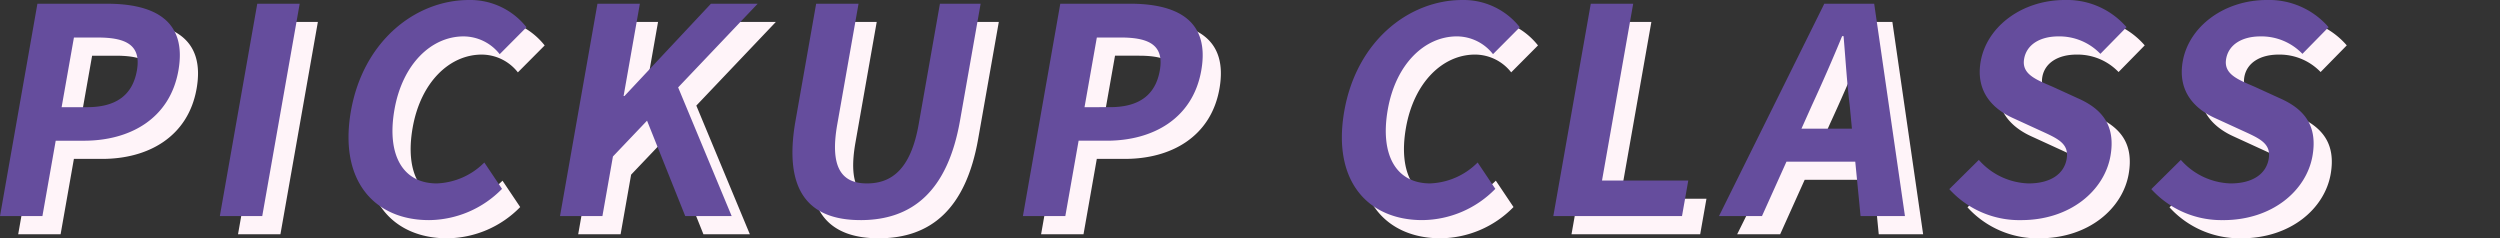 <svg id="グループ_14399" data-name="グループ 14399" xmlns="http://www.w3.org/2000/svg" width="325" height="30.979" viewBox="0 0 325 30.979">
  <rect x="0" y="0" width="325" height="30.979" fill="#333333" stroke="none"/>
  <rect id="長方形_31940" data-name="長方形 31940" width="325" height="30.727" transform="translate(0 0.176)" fill="none"/>
  <g id="グループ_14254" data-name="グループ 14254" transform="translate(0 0)">
    <path id="パス_29886" data-name="パス 29886" d="M0,28.092H5.514l1.728-9.8h3.686c5.923,0,11.154-2.831,12.265-9.128C24.342,2.646,20.029.485,13.919.485H4.865ZM8.01,13.935l1.6-9.056h3.13c3.8,0,5.622,1.08,5.056,4.285-.558,3.167-2.666,4.769-6.466,4.769ZM28.577,28.092h5.514L38.959.484H33.445Zm27.18.522a13.413,13.413,0,0,0,9.505-4.061l-2.3-3.428a9.187,9.187,0,0,1-6.18,2.72c-4.359,0-6.553-3.614-5.5-9.612,1.045-5.923,4.805-9.5,8.978-9.5a5.993,5.993,0,0,1,4.7,2.31l3.483-3.5A9.317,9.317,0,0,0,60.982,0C54.015,0,47.226,5.329,45.623,14.419c-1.616,9.2,3.166,14.195,10.134,14.195M72.8,28.092h5.514l1.367-7.749,4.435-4.657,4.966,12.406h6.036l-6.96-16.728L98.5.484H92.422l-11.243,12h-.112l2.115-12H77.669Zm39.065.522c6.743,0,11.319-3.763,12.935-12.928l2.681-15.2h-5.29L119.425,16.17c-1.012,5.738-3.44,7.675-6.719,7.675-3.2,0-4.874-1.937-3.862-7.675L111.61.484H106.1l-2.681,15.2c-1.615,9.166,1.744,12.929,8.451,12.929m21.108-.522h5.514l1.728-9.8H143.9c5.923,0,11.154-2.831,12.265-9.128,1.149-6.52-3.164-8.681-9.274-8.681h-9.053Zm8.01-14.158,1.6-9.056h3.13c3.8,0,5.622,1.08,5.056,4.285-.558,3.167-2.666,4.769-6.466,4.769Zm43.9,14.679a13.413,13.413,0,0,0,9.505-4.061l-2.3-3.428a9.187,9.187,0,0,1-6.18,2.72c-4.359,0-6.553-3.614-5.5-9.612,1.045-5.923,4.805-9.5,8.978-9.5a5.993,5.993,0,0,1,4.7,2.31l3.483-3.5A9.318,9.318,0,0,0,190.119,0c-6.967,0-13.755,5.328-15.358,14.418-1.623,9.2,3.16,14.195,10.127,14.195m17.044-.522h16.728l.815-4.62H208.261L212.315.484H206.8Zm33.608-14.381c1.325-2.866,2.7-6,3.937-9.016h.186c.257,2.981.444,6.147.8,9.016l.288,3.018h-6.561ZM223.467,28.092h5.589l3.186-7.079h8.942l.689,7.079h5.771l-4-27.608h-6.484Zm39.289.522c6.371,0,10.81-3.837,11.605-8.345.7-3.986-1.119-6.114-4.23-7.489l-3.345-1.528c-2.183-.931-4-1.639-3.647-3.614.322-1.826,2.041-2.906,4.461-2.906A7.387,7.387,0,0,1,273.049,7l3.4-3.465A10.217,10.217,0,0,0,268.435,0c-5.589,0-10.149,3.465-10.944,7.973-.71,4.024,1.691,6.259,4.281,7.414l3.413,1.565c2.275,1.043,3.839,1.677,3.478,3.726-.342,1.937-2.087,3.167-4.953,3.167a8.969,8.969,0,0,1-6.464-3.057l-3.837,3.8a12.3,12.3,0,0,0,9.348,4.027m26.266,0c6.371,0,10.81-3.837,11.6-8.345.7-3.986-1.119-6.114-4.23-7.489l-3.345-1.528c-2.183-.931-4-1.639-3.647-3.614.322-1.826,2.04-2.906,4.461-2.906A7.387,7.387,0,0,1,299.315,7l3.4-3.465A10.217,10.217,0,0,0,294.7,0c-5.589,0-10.149,3.465-10.944,7.973-.71,4.024,1.691,6.259,4.281,7.414l3.413,1.565c2.274,1.043,3.839,1.677,3.478,3.726-.342,1.937-2.087,3.167-4.953,3.167a8.97,8.97,0,0,1-6.465-3.057l-3.84,3.8a12.3,12.3,0,0,0,9.35,4.024Z" transform="translate(2.364 2.364)" fill="#fff4f9"/>
    <path id="パス_29887" data-name="パス 29887" d="M0,28.092H5.514l1.728-9.8h3.686c5.923,0,11.154-2.831,12.265-9.128C24.342,2.646,20.029.485,13.919.485H4.865ZM8.01,13.935l1.6-9.056h3.13c3.8,0,5.622,1.08,5.056,4.285-.558,3.167-2.666,4.769-6.466,4.769ZM28.577,28.092h5.514L38.959.484H33.445Zm27.18.522a13.413,13.413,0,0,0,9.505-4.061l-2.3-3.428a9.187,9.187,0,0,1-6.18,2.72c-4.359,0-6.553-3.614-5.5-9.612,1.045-5.923,4.805-9.5,8.978-9.5a5.993,5.993,0,0,1,4.7,2.31l3.483-3.5A9.317,9.317,0,0,0,60.982,0C54.015,0,47.226,5.329,45.623,14.419c-1.616,9.2,3.166,14.195,10.134,14.195M72.8,28.092h5.514l1.367-7.749,4.435-4.657,4.966,12.406h6.036l-6.96-16.728L98.5.484H92.422l-11.243,12h-.112l2.115-12H77.669Zm39.065.522c6.743,0,11.319-3.763,12.935-12.928l2.681-15.2h-5.29L119.425,16.17c-1.012,5.738-3.44,7.675-6.719,7.675-3.2,0-4.874-1.937-3.862-7.675L111.61.484H106.1l-2.681,15.2c-1.615,9.166,1.744,12.929,8.451,12.929m21.108-.522h5.514l1.728-9.8H143.9c5.923,0,11.154-2.831,12.265-9.128,1.149-6.52-3.164-8.681-9.274-8.681h-9.053Zm8.01-14.158,1.6-9.056h3.13c3.8,0,5.622,1.08,5.056,4.285-.558,3.167-2.666,4.769-6.466,4.769Zm43.9,14.679a13.413,13.413,0,0,0,9.505-4.061l-2.3-3.428a9.187,9.187,0,0,1-6.18,2.72c-4.359,0-6.553-3.614-5.5-9.612,1.045-5.923,4.805-9.5,8.978-9.5a5.993,5.993,0,0,1,4.7,2.31l3.483-3.5A9.318,9.318,0,0,0,190.119,0c-6.967,0-13.755,5.328-15.358,14.418-1.623,9.2,3.16,14.195,10.127,14.195m17.044-.522h16.728l.815-4.62H208.261L212.315.484H206.8Zm33.608-14.381c1.325-2.866,2.7-6,3.937-9.016h.186c.257,2.981.444,6.147.8,9.016l.288,3.018h-6.561ZM223.467,28.092h5.589l3.186-7.079h8.942l.689,7.079h5.771l-4-27.608h-6.484Zm39.289.522c6.371,0,10.81-3.837,11.605-8.345.7-3.986-1.119-6.114-4.23-7.489l-3.345-1.528c-2.183-.931-4-1.639-3.647-3.614.322-1.826,2.041-2.906,4.461-2.906A7.387,7.387,0,0,1,273.049,7l3.4-3.465A10.217,10.217,0,0,0,268.435,0c-5.589,0-10.149,3.465-10.944,7.973-.71,4.024,1.691,6.259,4.281,7.414l3.413,1.565c2.275,1.043,3.839,1.677,3.478,3.726-.342,1.937-2.087,3.167-4.953,3.167a8.969,8.969,0,0,1-6.464-3.057l-3.837,3.8a12.3,12.3,0,0,0,9.348,4.027m26.266,0c6.371,0,10.81-3.837,11.6-8.345.7-3.986-1.119-6.114-4.23-7.489l-3.345-1.528c-2.183-.931-4-1.639-3.647-3.614.322-1.826,2.04-2.906,4.461-2.906A7.387,7.387,0,0,1,299.315,7l3.4-3.465A10.217,10.217,0,0,0,294.7,0c-5.589,0-10.149,3.465-10.944,7.973-.71,4.024,1.691,6.259,4.281,7.414l3.413,1.565c2.274,1.043,3.839,1.677,3.478,3.726-.342,1.937-2.087,3.167-4.953,3.167a8.97,8.97,0,0,1-6.465-3.057l-3.84,3.8a12.3,12.3,0,0,0,9.35,4.024Z" transform="translate(0 0)" fill="#654d9d"/>
  </g>
</svg>
